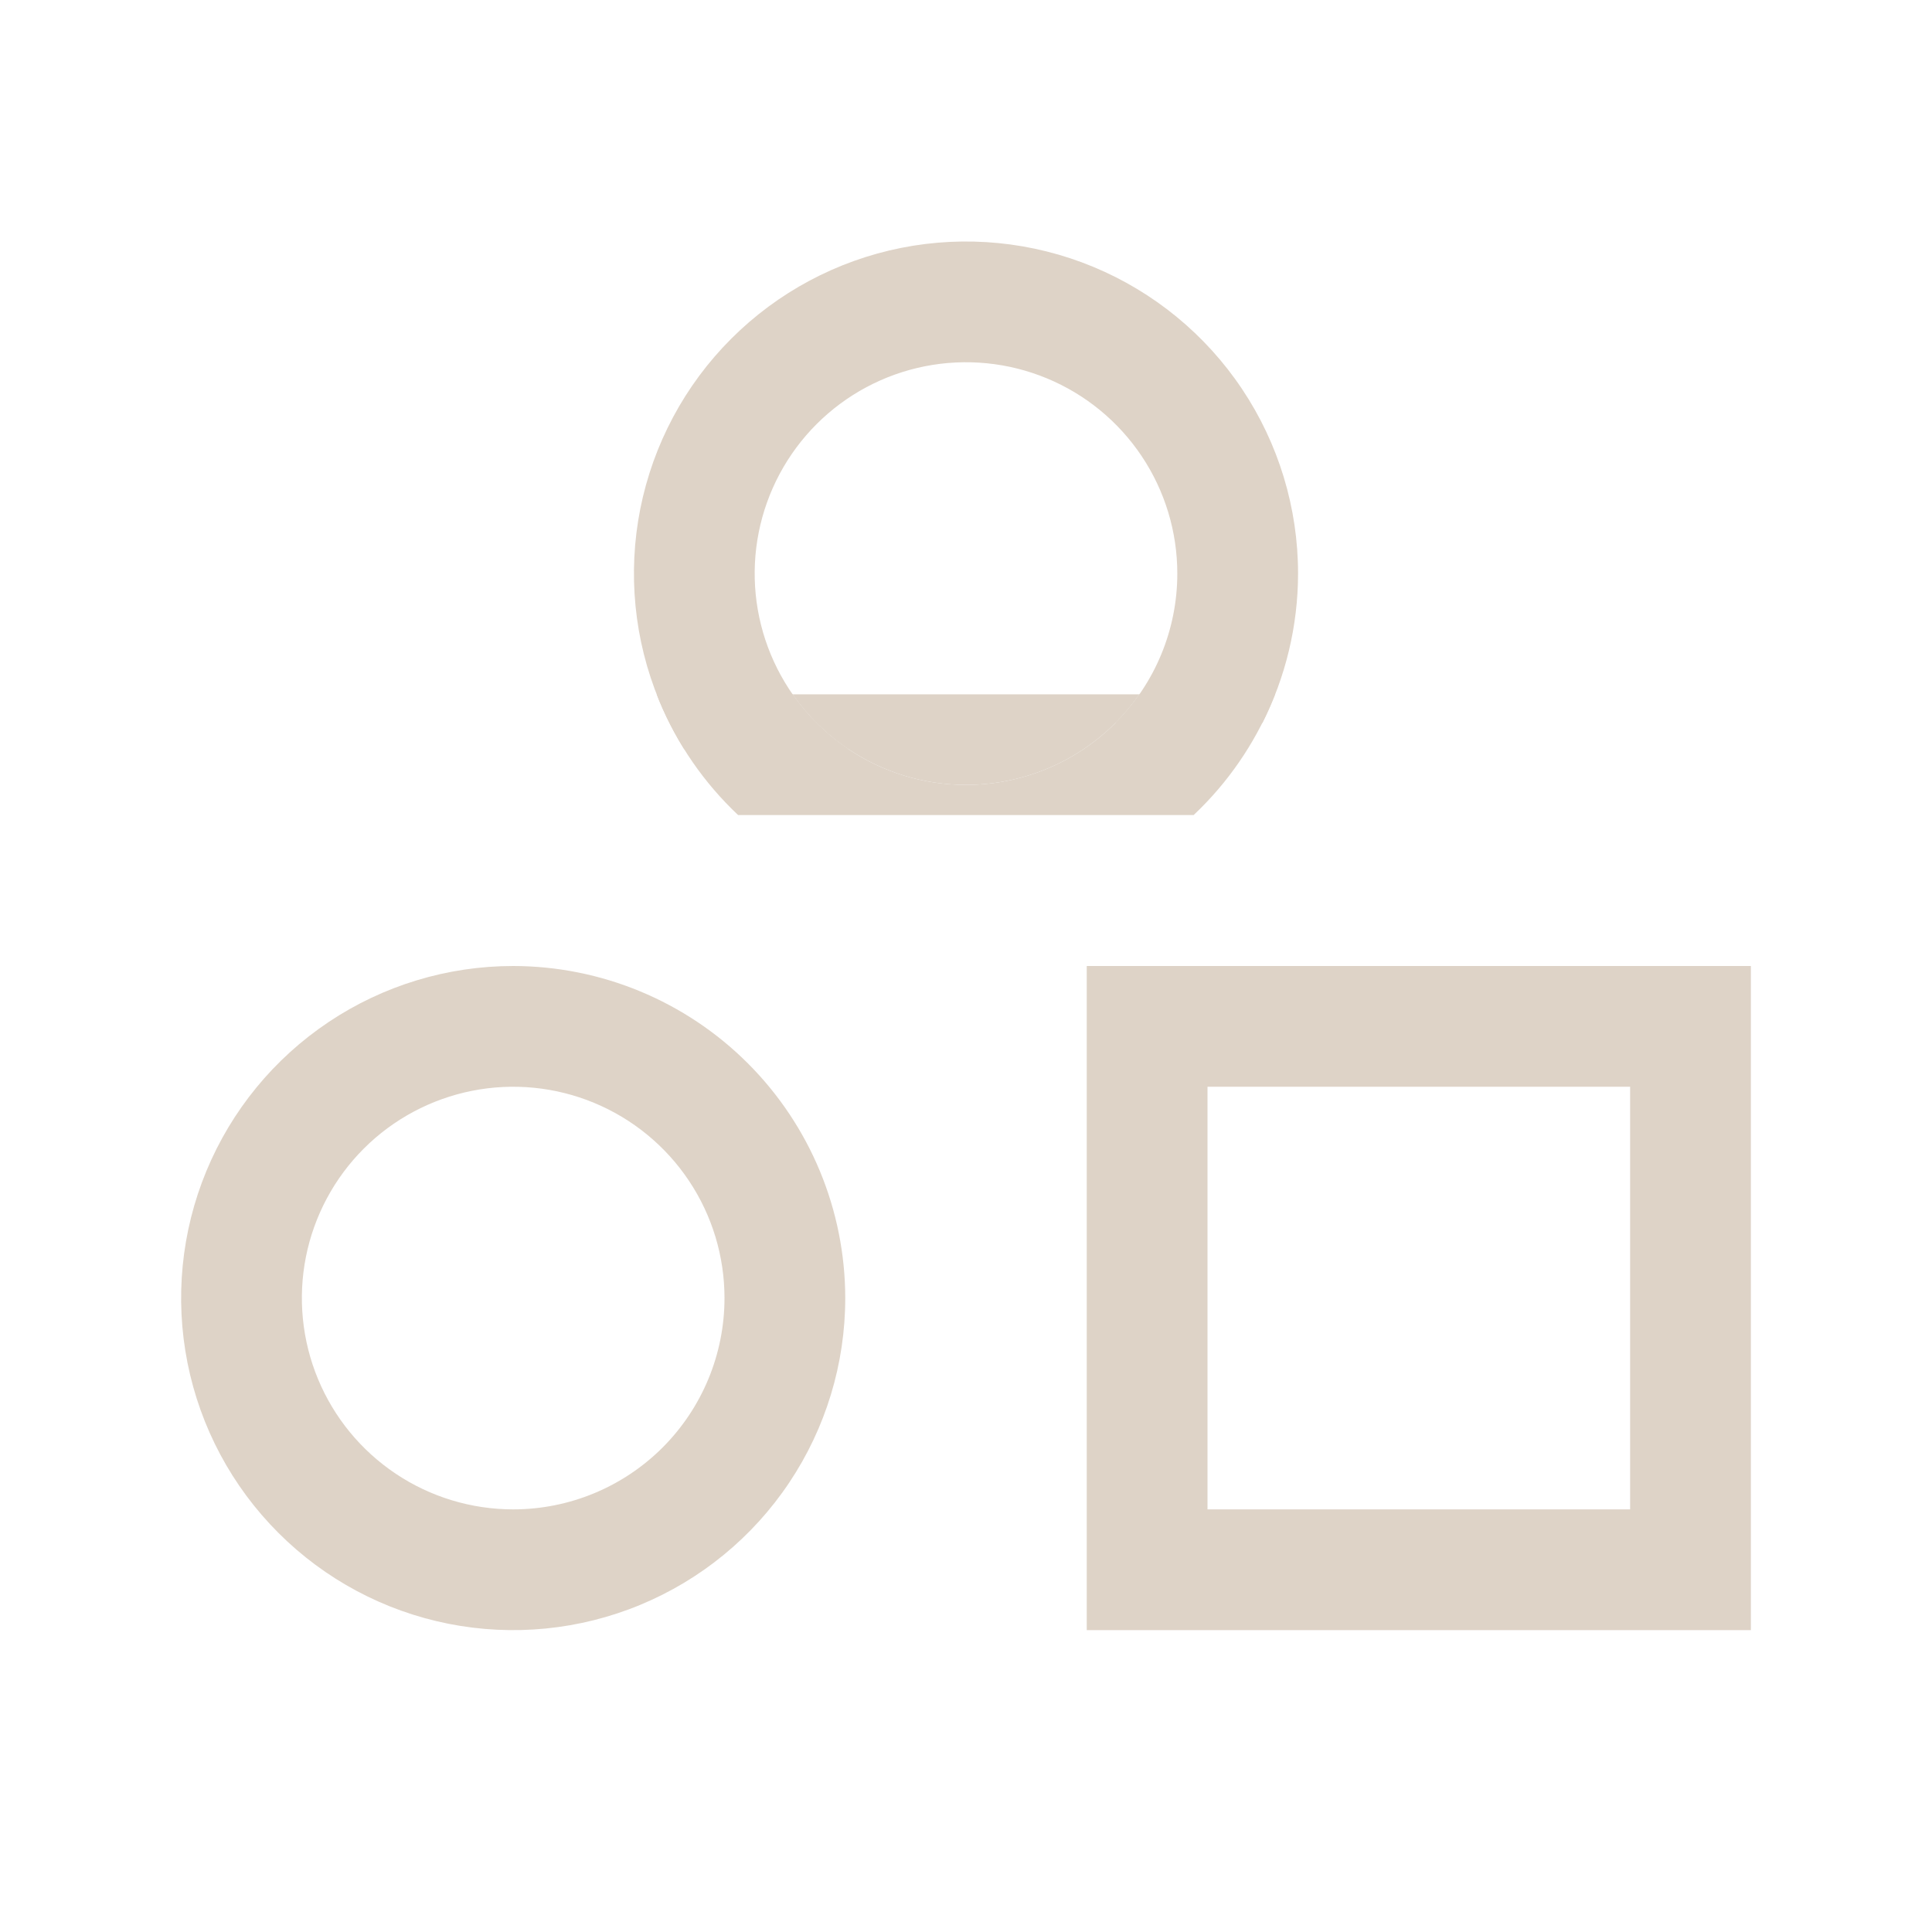 <svg width="64" height="64" viewBox="0 0 64 64" fill="none" xmlns="http://www.w3.org/2000/svg">
<path fill-rule="evenodd" clip-rule="evenodd" d="M41.146 12.889C42.355 14.698 43 16.824 43 19C42.998 20.736 42.586 22.429 41.819 23.95H36.95C38.263 22.637 39 20.857 39 19C39 17.616 38.59 16.262 37.82 15.111C37.051 13.96 35.958 13.063 34.679 12.533C33.4 12.003 31.992 11.864 30.634 12.134C29.276 12.405 28.029 13.071 27.05 14.05C26.071 15.029 25.405 16.276 25.134 17.634C24.864 18.992 25.003 20.4 25.533 21.679C26.063 22.958 26.96 24.051 28.111 24.82H22.666C22.347 24.309 22.07 23.771 21.837 23.209C21.005 21.2 20.787 18.988 21.211 16.854C21.636 14.72 22.683 12.76 24.222 11.222C25.76 9.683 27.72 8.636 29.854 8.211C31.988 7.787 34.2 8.005 36.209 8.837C38.219 9.67 39.938 11.08 41.146 12.889ZM10.889 33.854C12.698 32.645 14.824 32 17 32C19.916 32.003 22.712 33.163 24.774 35.225C26.837 37.288 27.997 40.084 28 43C28 45.176 27.355 47.302 26.146 49.111C24.938 50.92 23.22 52.33 21.209 53.163C19.2 53.995 16.988 54.213 14.854 53.789C12.72 53.364 10.76 52.317 9.222 50.778C7.683 49.24 6.636 47.28 6.211 45.146C5.787 43.012 6.005 40.8 6.837 38.791C7.67 36.781 9.08 35.062 10.889 33.854ZM13.111 48.82C14.262 49.59 15.616 50 17 50C18.857 50 20.637 49.263 21.95 47.95C23.262 46.637 24 44.856 24 43C24 41.615 23.59 40.262 22.82 39.111C22.051 37.96 20.958 37.063 19.679 36.533C18.4 36.003 16.992 35.864 15.634 36.135C14.277 36.405 13.029 37.071 12.05 38.05C11.071 39.029 10.405 40.276 10.134 41.634C9.864 42.992 10.003 44.4 10.533 45.679C11.063 46.958 11.96 48.051 13.111 48.82Z" fill="#DED3C7"/>
<path fill-rule="evenodd" clip-rule="evenodd" d="M58 54H36V32H58V54ZM40 50H54V36H40V50Z" fill="#DED3C7"/>
<path d="M26.256 23C26.753 23.713 27.38 24.332 28.11 24.82C29.261 25.589 30.615 26 31.999 26C33.855 26 35.636 25.263 36.949 23.95C37.243 23.656 37.507 23.337 37.741 23H26.256Z" fill="#DED3C7"/>
<path fill-rule="evenodd" clip-rule="evenodd" d="M39.773 26.774C40.858 25.69 41.69 24.401 42.238 23H37.741C37.507 23.337 37.243 23.656 36.949 23.95C35.636 25.263 33.855 26 31.999 26C30.615 26 29.261 25.589 28.11 24.82C27.38 24.332 26.753 23.713 26.256 23H21.754C21.763 23.023 21.772 23.046 21.781 23.069C21.799 23.116 21.817 23.163 21.836 23.21C22.433 24.65 23.326 25.94 24.451 27H39.541C39.619 26.926 39.697 26.851 39.773 26.774Z" fill="#DED3C7"/>
</svg>
